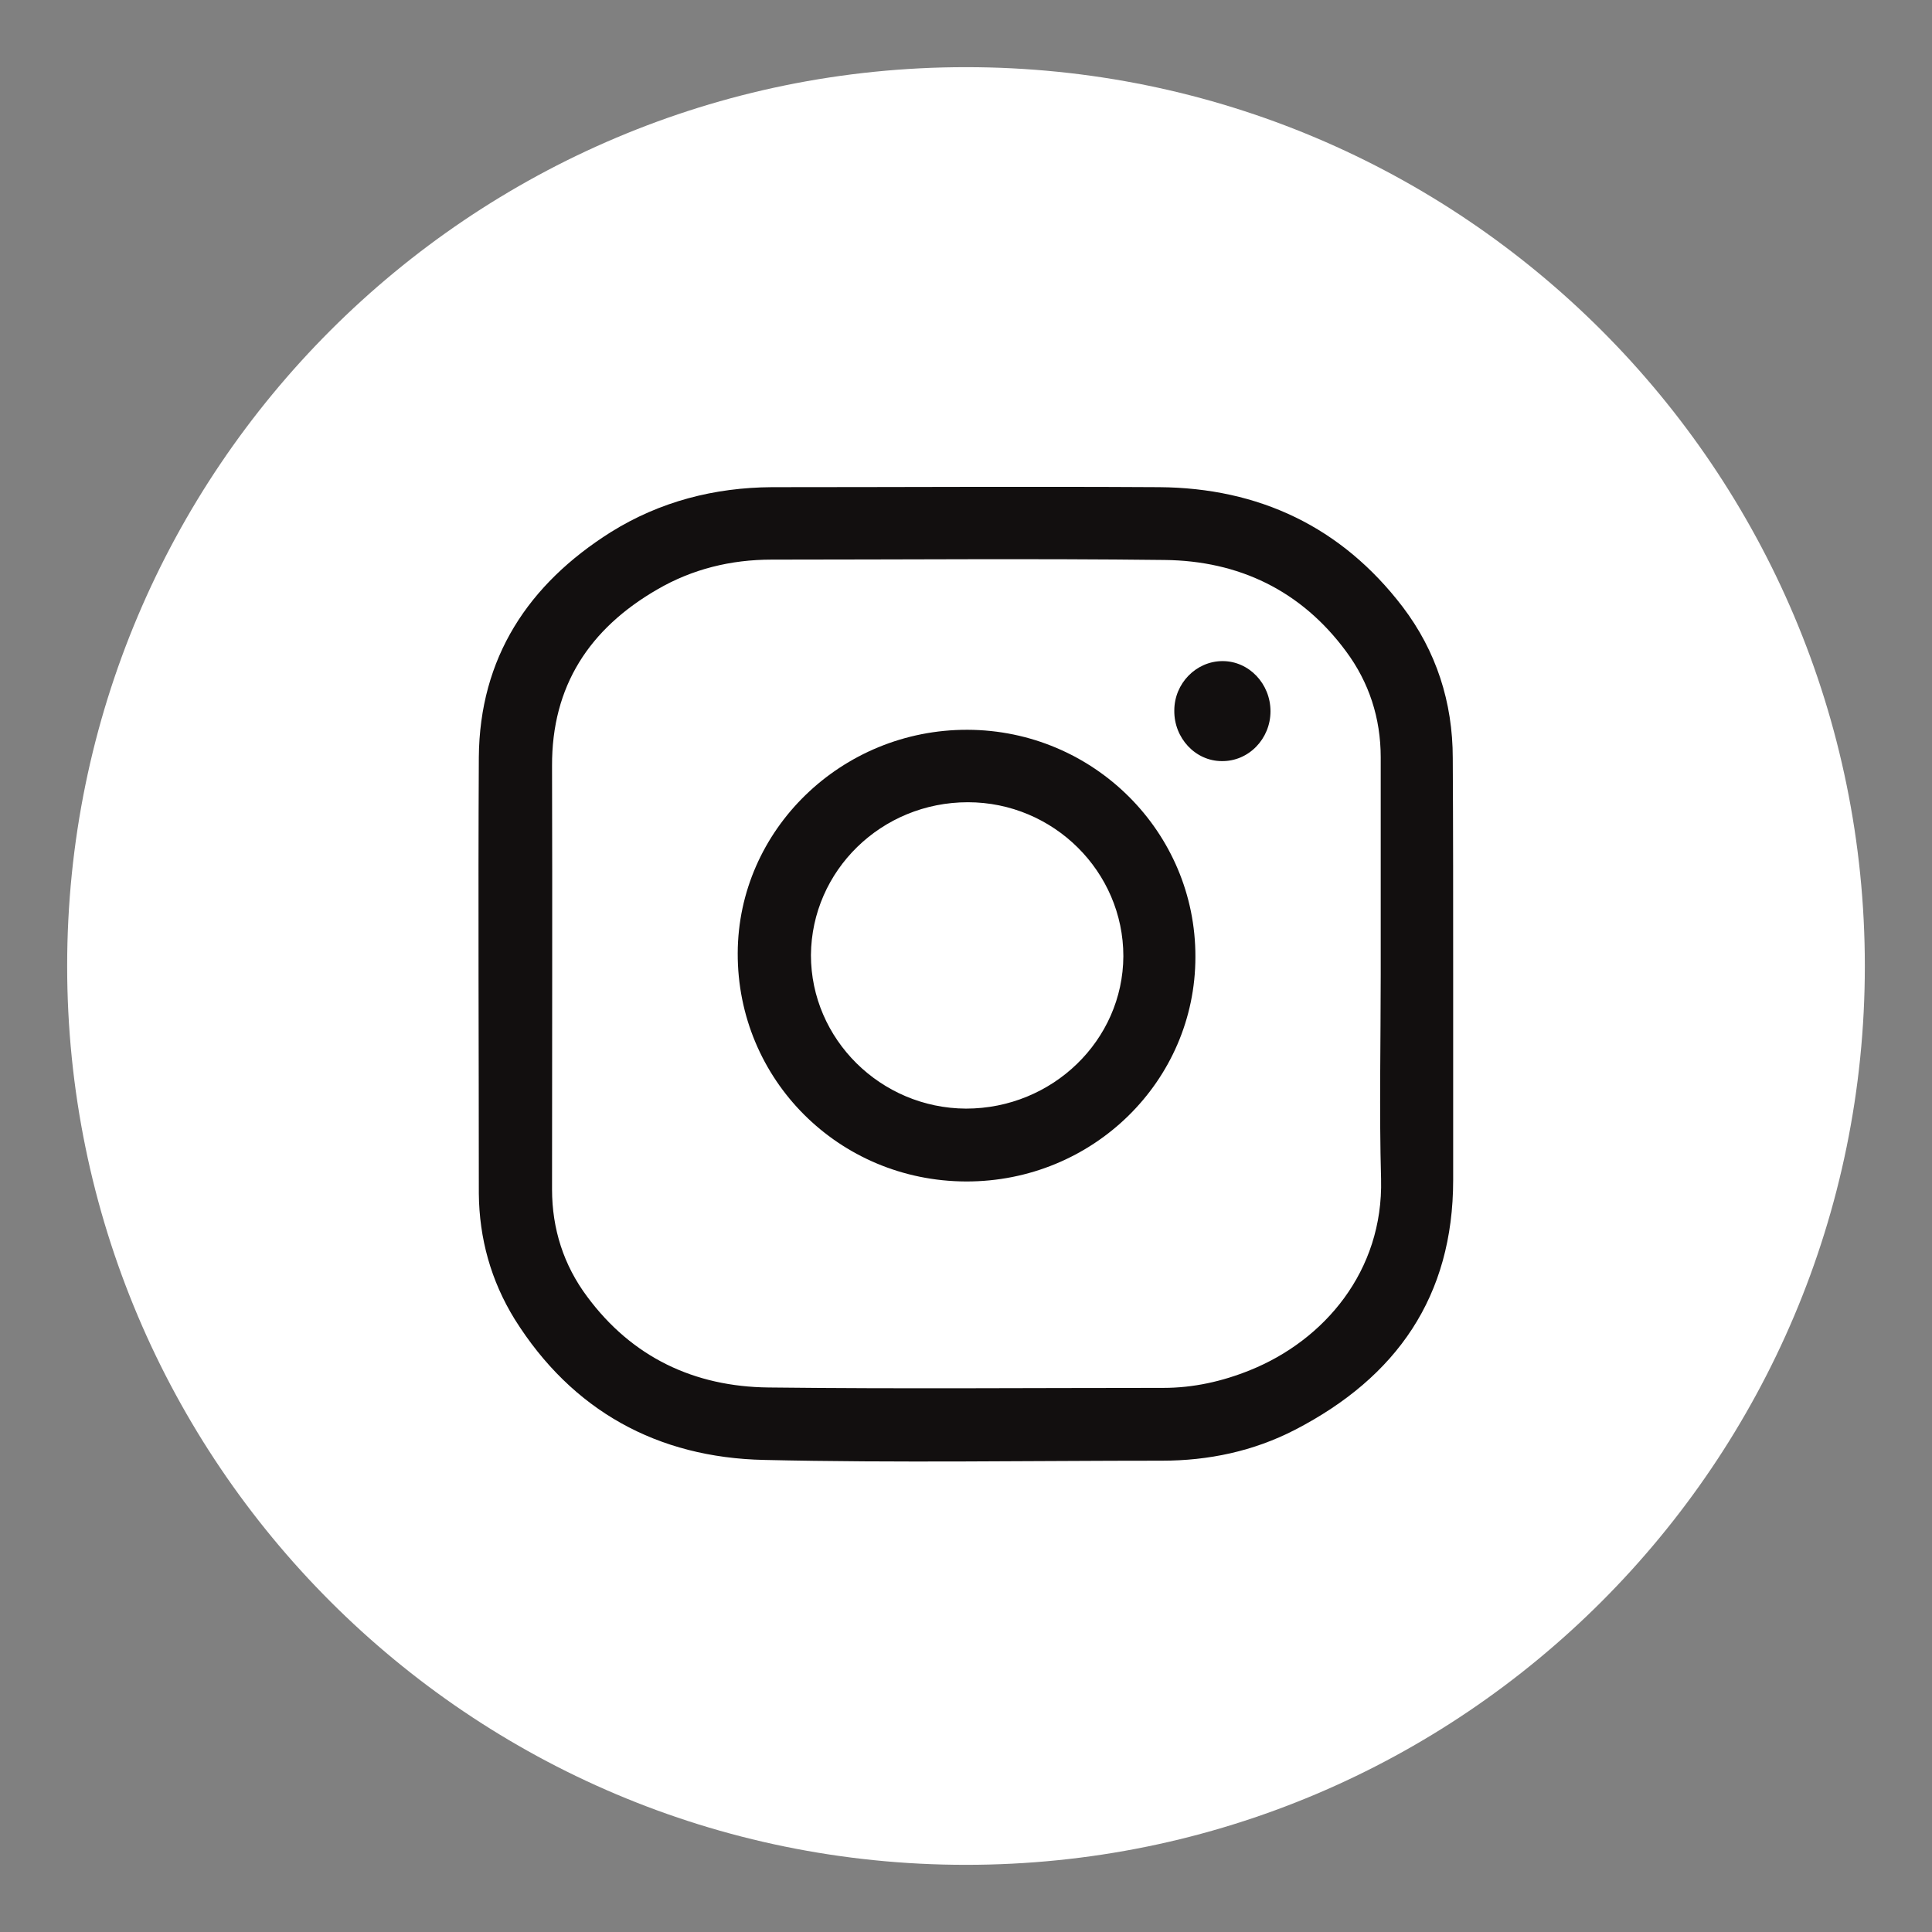 <?xml version="1.0" encoding="UTF-8"?> <svg xmlns="http://www.w3.org/2000/svg" width="38" height="38" viewBox="0 0 38 38" fill="none"><rect x="0" y="0" width="38" height="38" fill="#808080" stroke="none"/> <path d="M19 36.679C28.764 36.679 36.679 28.764 36.679 19C36.679 9.236 28.764 1.321 19 1.321C9.236 1.321 1.321 9.236 1.321 19C1.321 28.764 9.236 36.679 19 36.679Z" fill="white"></path> <path d="M28.582 19.148C28.582 20.499 28.582 21.857 28.582 23.208C28.582 25.502 27.468 27.09 25.472 28.122C24.655 28.544 23.772 28.73 22.852 28.73C20.247 28.73 17.634 28.775 15.029 28.715C12.936 28.671 11.252 27.75 10.123 25.947C9.656 25.19 9.426 24.359 9.418 23.475C9.418 20.618 9.403 17.753 9.418 14.896C9.433 12.936 10.391 11.489 12.016 10.465C12.981 9.864 14.05 9.589 15.185 9.582C17.723 9.582 20.254 9.567 22.8 9.582C24.759 9.596 26.385 10.361 27.587 11.934C28.248 12.803 28.574 13.812 28.574 14.911C28.582 16.313 28.582 17.731 28.582 19.148ZM27.157 19.163C27.157 17.746 27.157 16.313 27.157 14.896C27.157 14.124 26.927 13.419 26.474 12.81C25.591 11.615 24.366 11.029 22.904 11.014C20.328 10.984 17.753 11.007 15.178 11.007C14.376 11.007 13.619 11.192 12.929 11.593C11.593 12.365 10.851 13.493 10.858 15.066C10.866 17.835 10.858 20.618 10.858 23.394C10.858 24.173 11.088 24.886 11.548 25.502C12.432 26.697 13.656 27.275 15.118 27.29C17.709 27.32 20.299 27.298 22.882 27.298C23.468 27.298 24.039 27.172 24.589 26.949C26.043 26.363 27.209 25.004 27.164 23.193C27.127 21.85 27.157 20.507 27.157 19.163Z" fill="#120F0F"></path> <path d="M19 23.238C16.499 23.23 14.502 21.234 14.51 18.748C14.517 16.321 16.551 14.347 19.03 14.354C21.509 14.361 23.52 16.365 23.512 18.822C23.512 21.264 21.494 23.245 19 23.238ZM19.037 15.779C17.337 15.779 15.964 17.122 15.95 18.785C15.95 20.44 17.323 21.798 19 21.805C20.7 21.805 22.087 20.462 22.095 18.807C22.095 17.145 20.722 15.779 19.037 15.779Z" fill="#120F0F"></path> <path d="M24.989 13.99C24.989 14.532 24.559 14.977 24.032 14.97C23.512 14.97 23.09 14.517 23.097 13.975C23.097 13.441 23.527 13.003 24.047 13.003C24.566 13.003 24.989 13.448 24.989 13.99Z" fill="#120F0F"></path> </svg> 